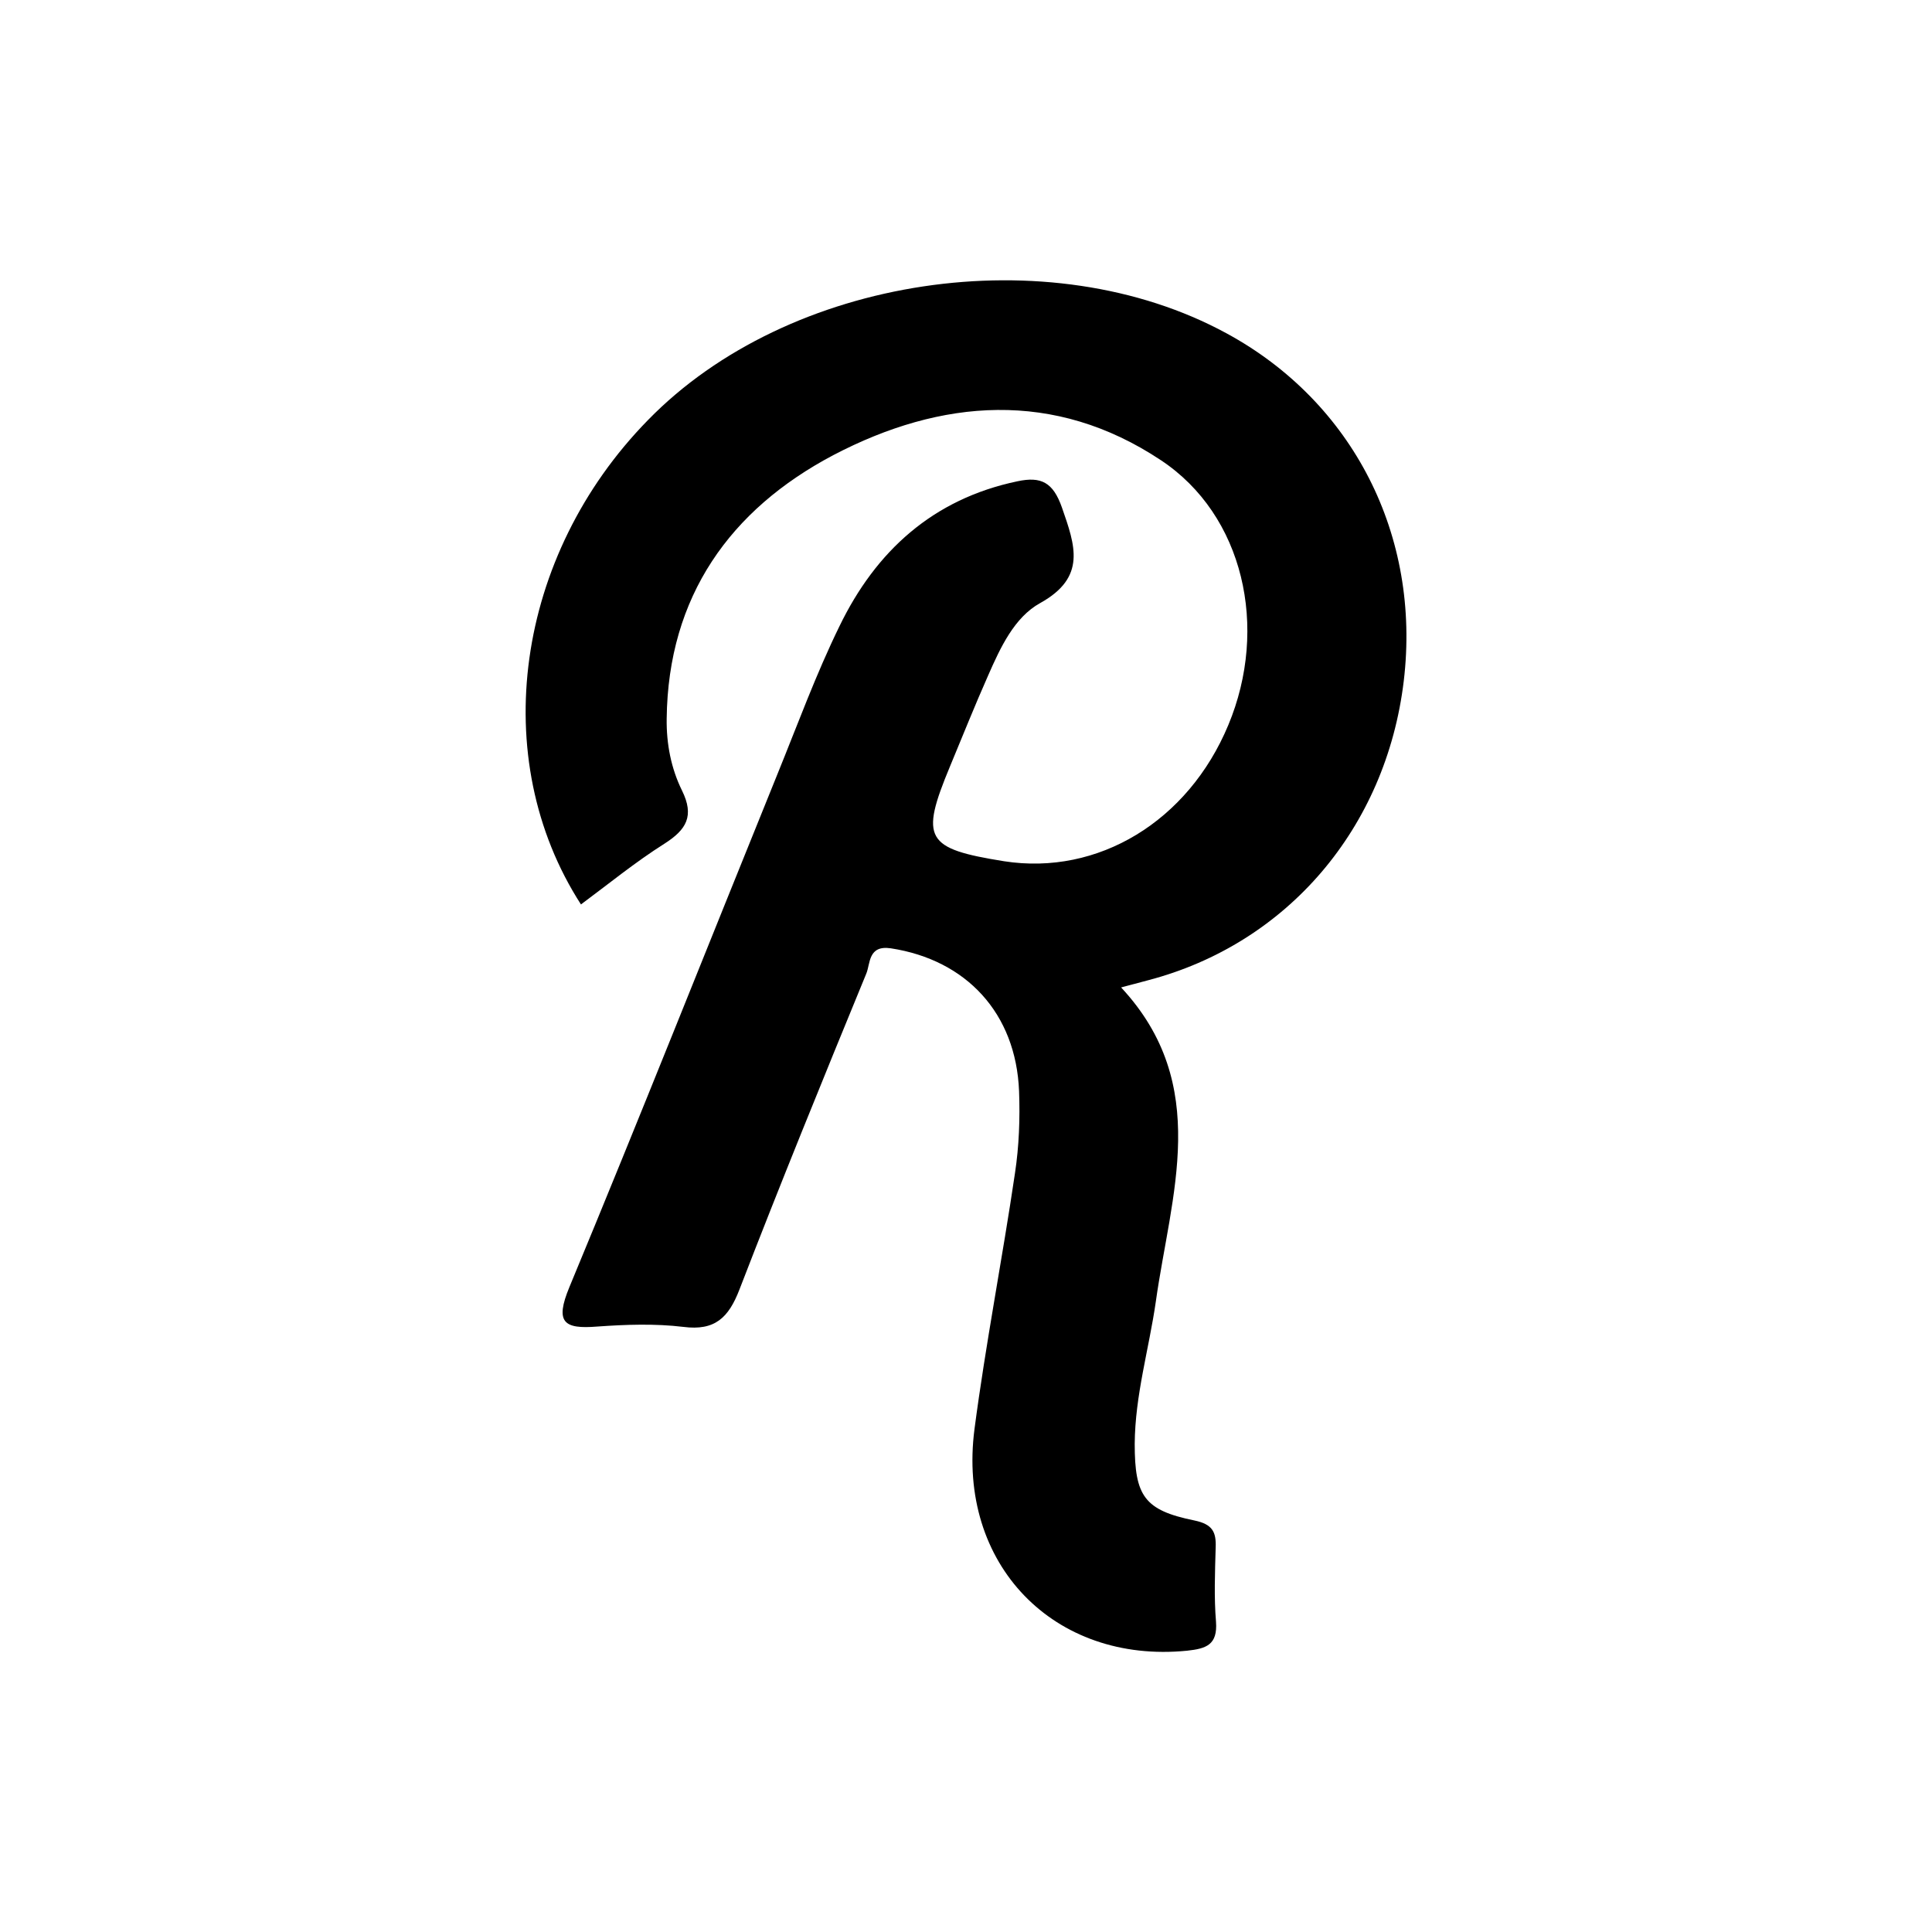 <?xml version="1.0" encoding="utf-8"?>
<!-- Generator: Adobe Illustrator 26.0.2, SVG Export Plug-In . SVG Version: 6.00 Build 0)  -->
<svg version="1.1" id="Layer_1" xmlns="http://www.w3.org/2000/svg" xmlns:xlink="http://www.w3.org/1999/xlink" x="0px" y="0px"
	 viewBox="0 0 568 568" style="enable-background:new 0 0 568 568;" xml:space="preserve">
<path d="M170.8,265.9c-27.7-43-19.3-102.6,19.7-142.4C231.8,81.1,308.4,69.6,360.6,98c37.2,20.2,57.2,59.5,52.1,102.2
	c-5.2,43.3-34.3,77.3-75.2,88c-2.3,0.6-4.5,1.2-7.9,2.1c26.7,28.7,14.6,61,10.2,92.4c-2,13.9-6.1,27.5-6.2,41.8
	c0,15.3,2.8,19.5,17.5,22.5c5.3,1.1,6.5,3.3,6.3,8c-0.2,7.3-0.5,14.6,0.1,21.8c0.5,6.8-2.9,7.9-8.5,8.5
	c-39.1,3.9-67.7-25.4-62.5-65.2c3.3-25.1,8.2-50.1,11.9-75.2c1.2-7.9,1.5-16.1,1.2-24.1c-0.9-22.9-15.5-38.6-37.7-42
	c-6.7-1-6,4.5-7.2,7.4c-12.7,30.9-25.3,61.8-37.3,92.9c-3.2,8.3-7.2,12.2-16.5,11c-8.3-1-16.9-0.7-25.3-0.1
	c-9.9,0.8-12.5-1.2-8.2-11.6c20.8-50.1,40.8-100.6,61.2-150.9c5.9-14.5,11.3-29.3,18.2-43.4c10.7-22.1,27.5-37.4,52.3-42.6
	c7-1.5,10.5,0.3,13.1,7.7c3.9,11.2,7.3,20.5-6.4,28.1c-7.6,4.2-11.7,13.1-15.3,21.3c-3.9,8.8-7.5,17.8-11.2,26.7
	c-8.9,21.4-7.2,24.2,15.9,27.9c27.6,4.3,54.1-11.7,65.9-40c12-28.7,4.5-61.8-19.8-77.9c-31.3-20.8-64.6-18.1-96.3-1.5
	c-30.3,16-48.6,41.5-49,77.5c-0.1,7.4,1.3,14.6,4.5,21.1c3.7,7.5,1.3,11.5-5.1,15.6C186.7,253.5,178.9,259.9,170.8,265.9z"/>
</svg>
